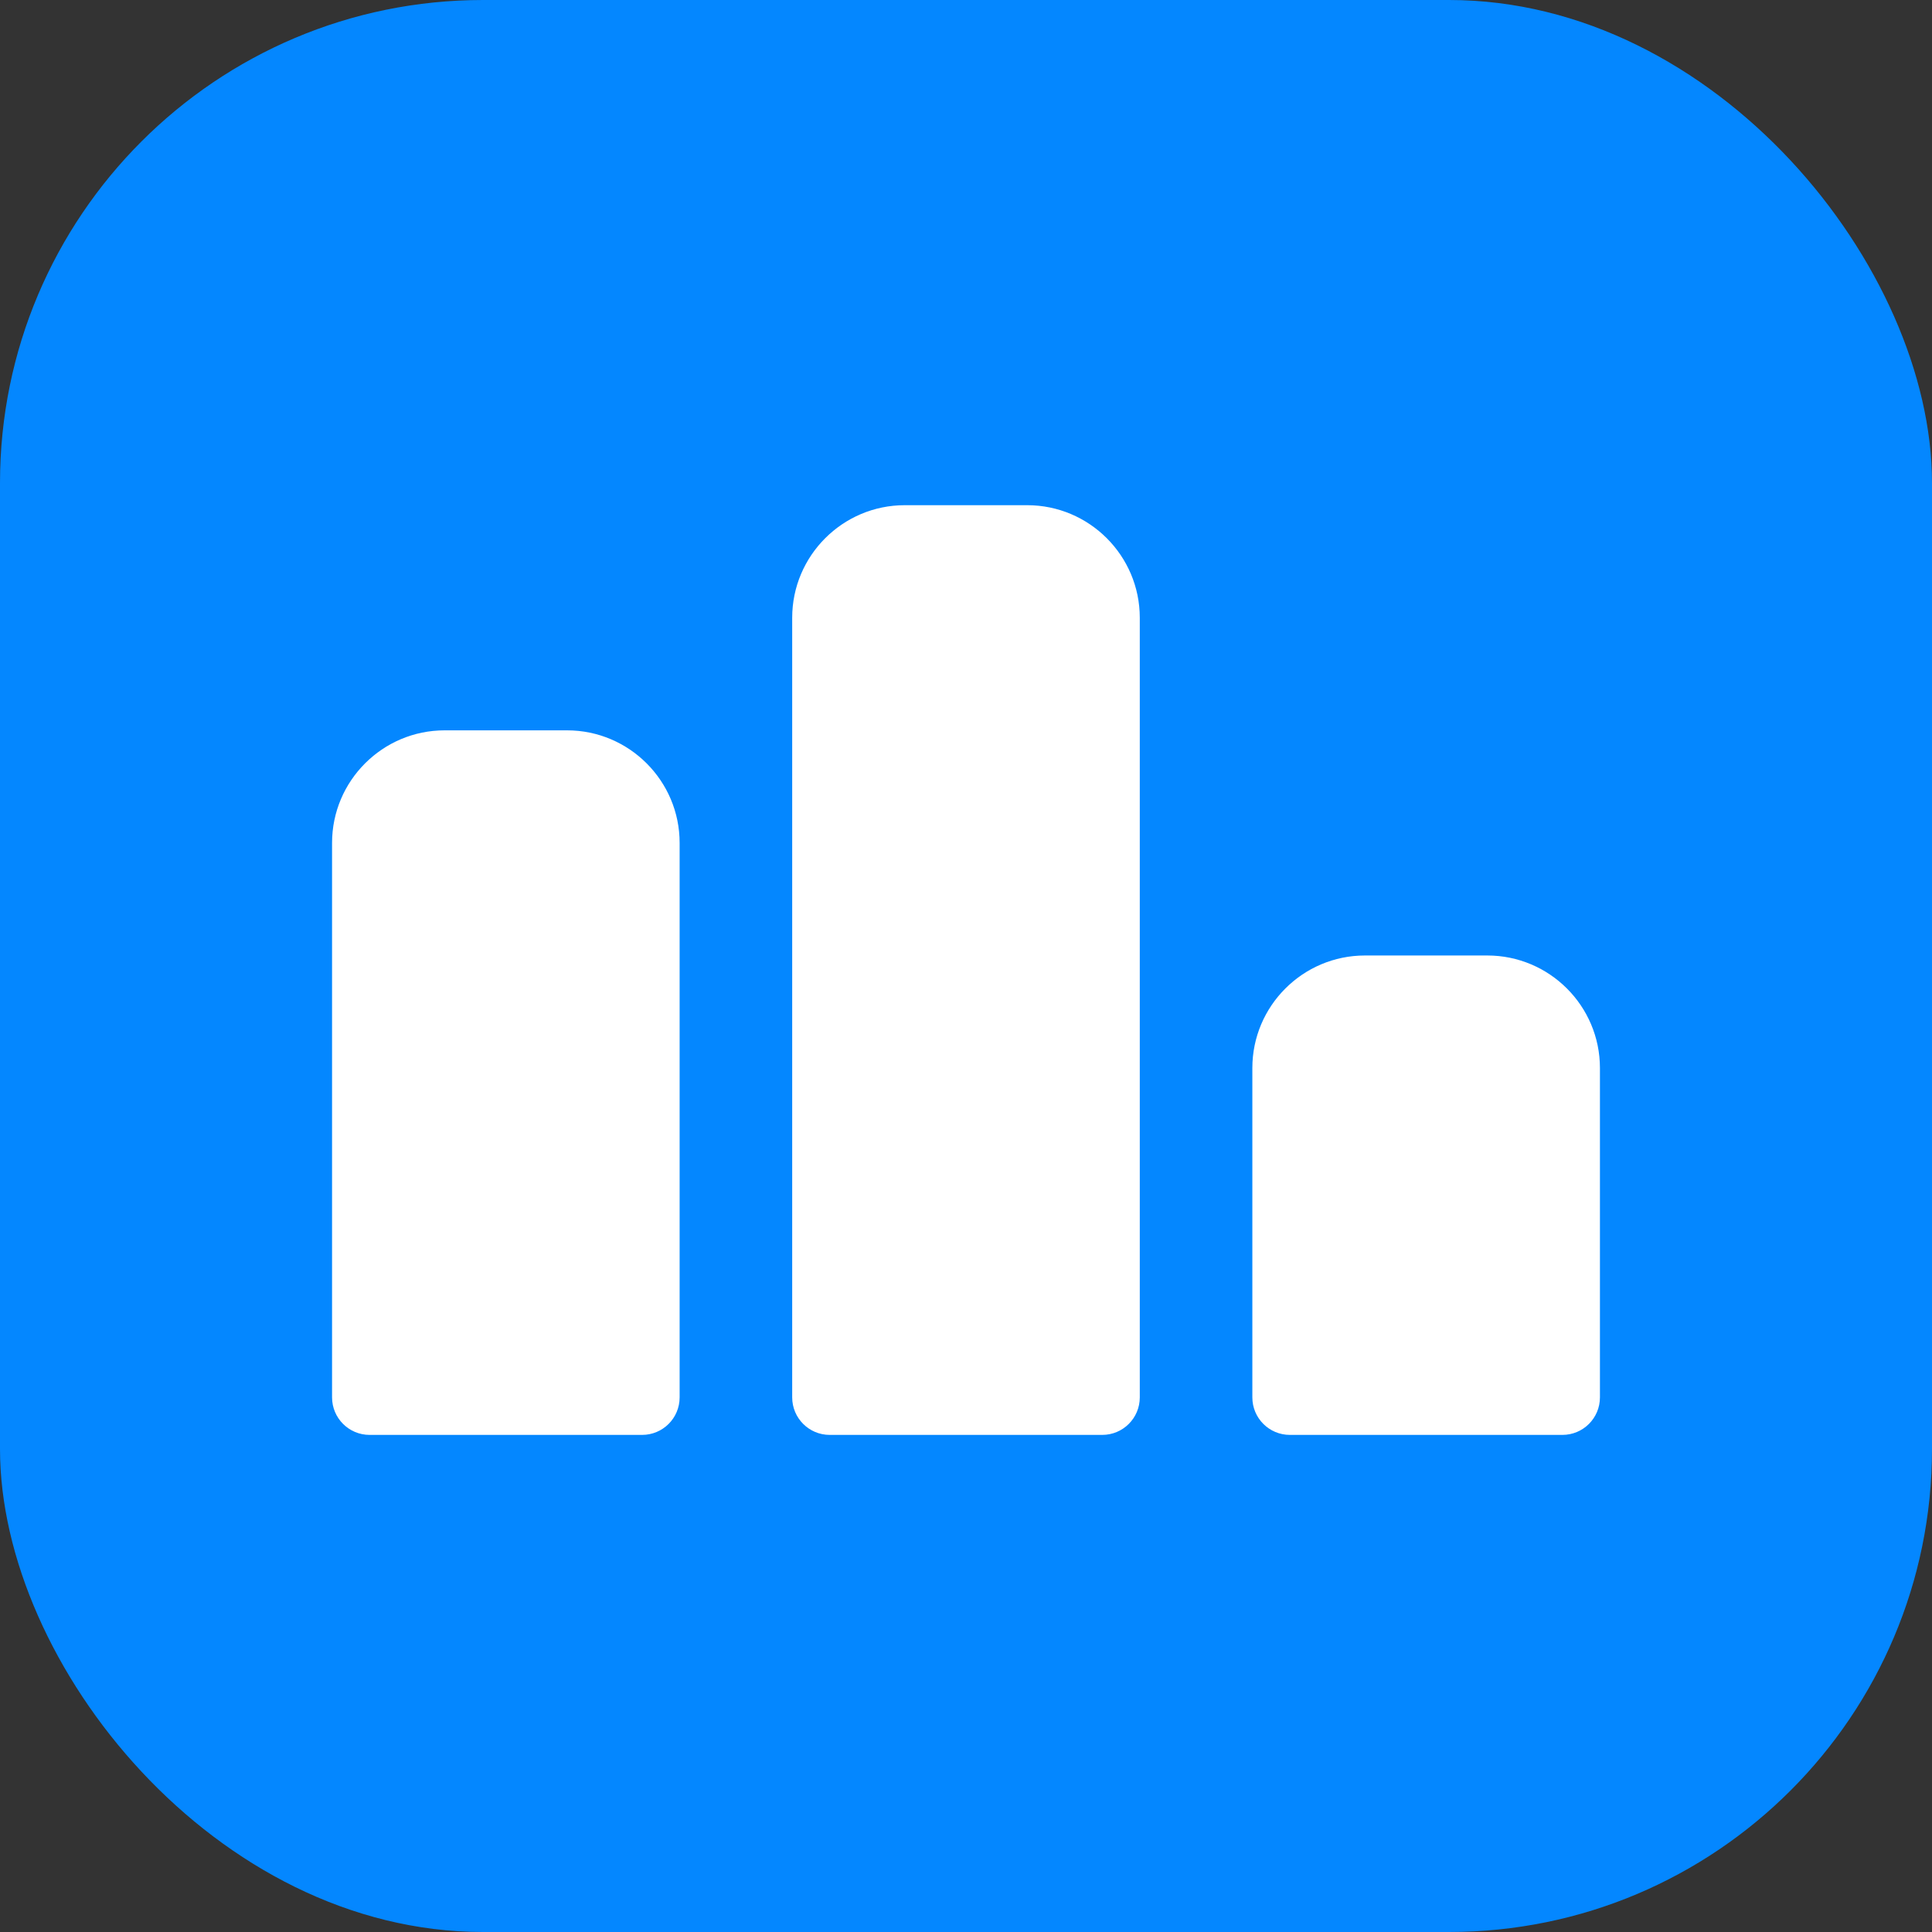 <svg width="80" height="80" viewBox="0 0 80 80" fill="none" xmlns="http://www.w3.org/2000/svg">
<rect x="0" y="0" width="80" height="80" fill="#333333" stroke="none"/>
<rect width="80" height="80" rx="20" fill="#0487FF"/>
<path d="M61.588 39.565H56.519C53.948 39.565 51.857 41.655 51.857 44.226V57.862C51.857 58.721 52.552 59.416 53.411 59.416H64.696C65.555 59.416 66.25 58.721 66.25 57.862V44.226C66.25 41.655 64.159 39.565 61.588 39.565Z" fill="white"/>
<path d="M42.534 20.919H37.464C34.894 20.919 32.803 23.01 32.803 25.581V57.862C32.803 58.721 33.498 59.416 34.356 59.416H45.642C46.501 59.416 47.196 58.721 47.196 57.862V25.581C47.196 23.01 45.105 20.919 42.534 20.919Z" fill="white"/>
<path d="M23.481 30.242H18.411C15.841 30.242 13.75 32.333 13.75 34.903V57.862C13.75 58.721 14.446 59.416 15.304 59.416H26.588C27.447 59.416 28.142 58.721 28.142 57.862V34.903C28.142 32.333 26.051 30.242 23.481 30.242Z" fill="white"/>
</svg>
